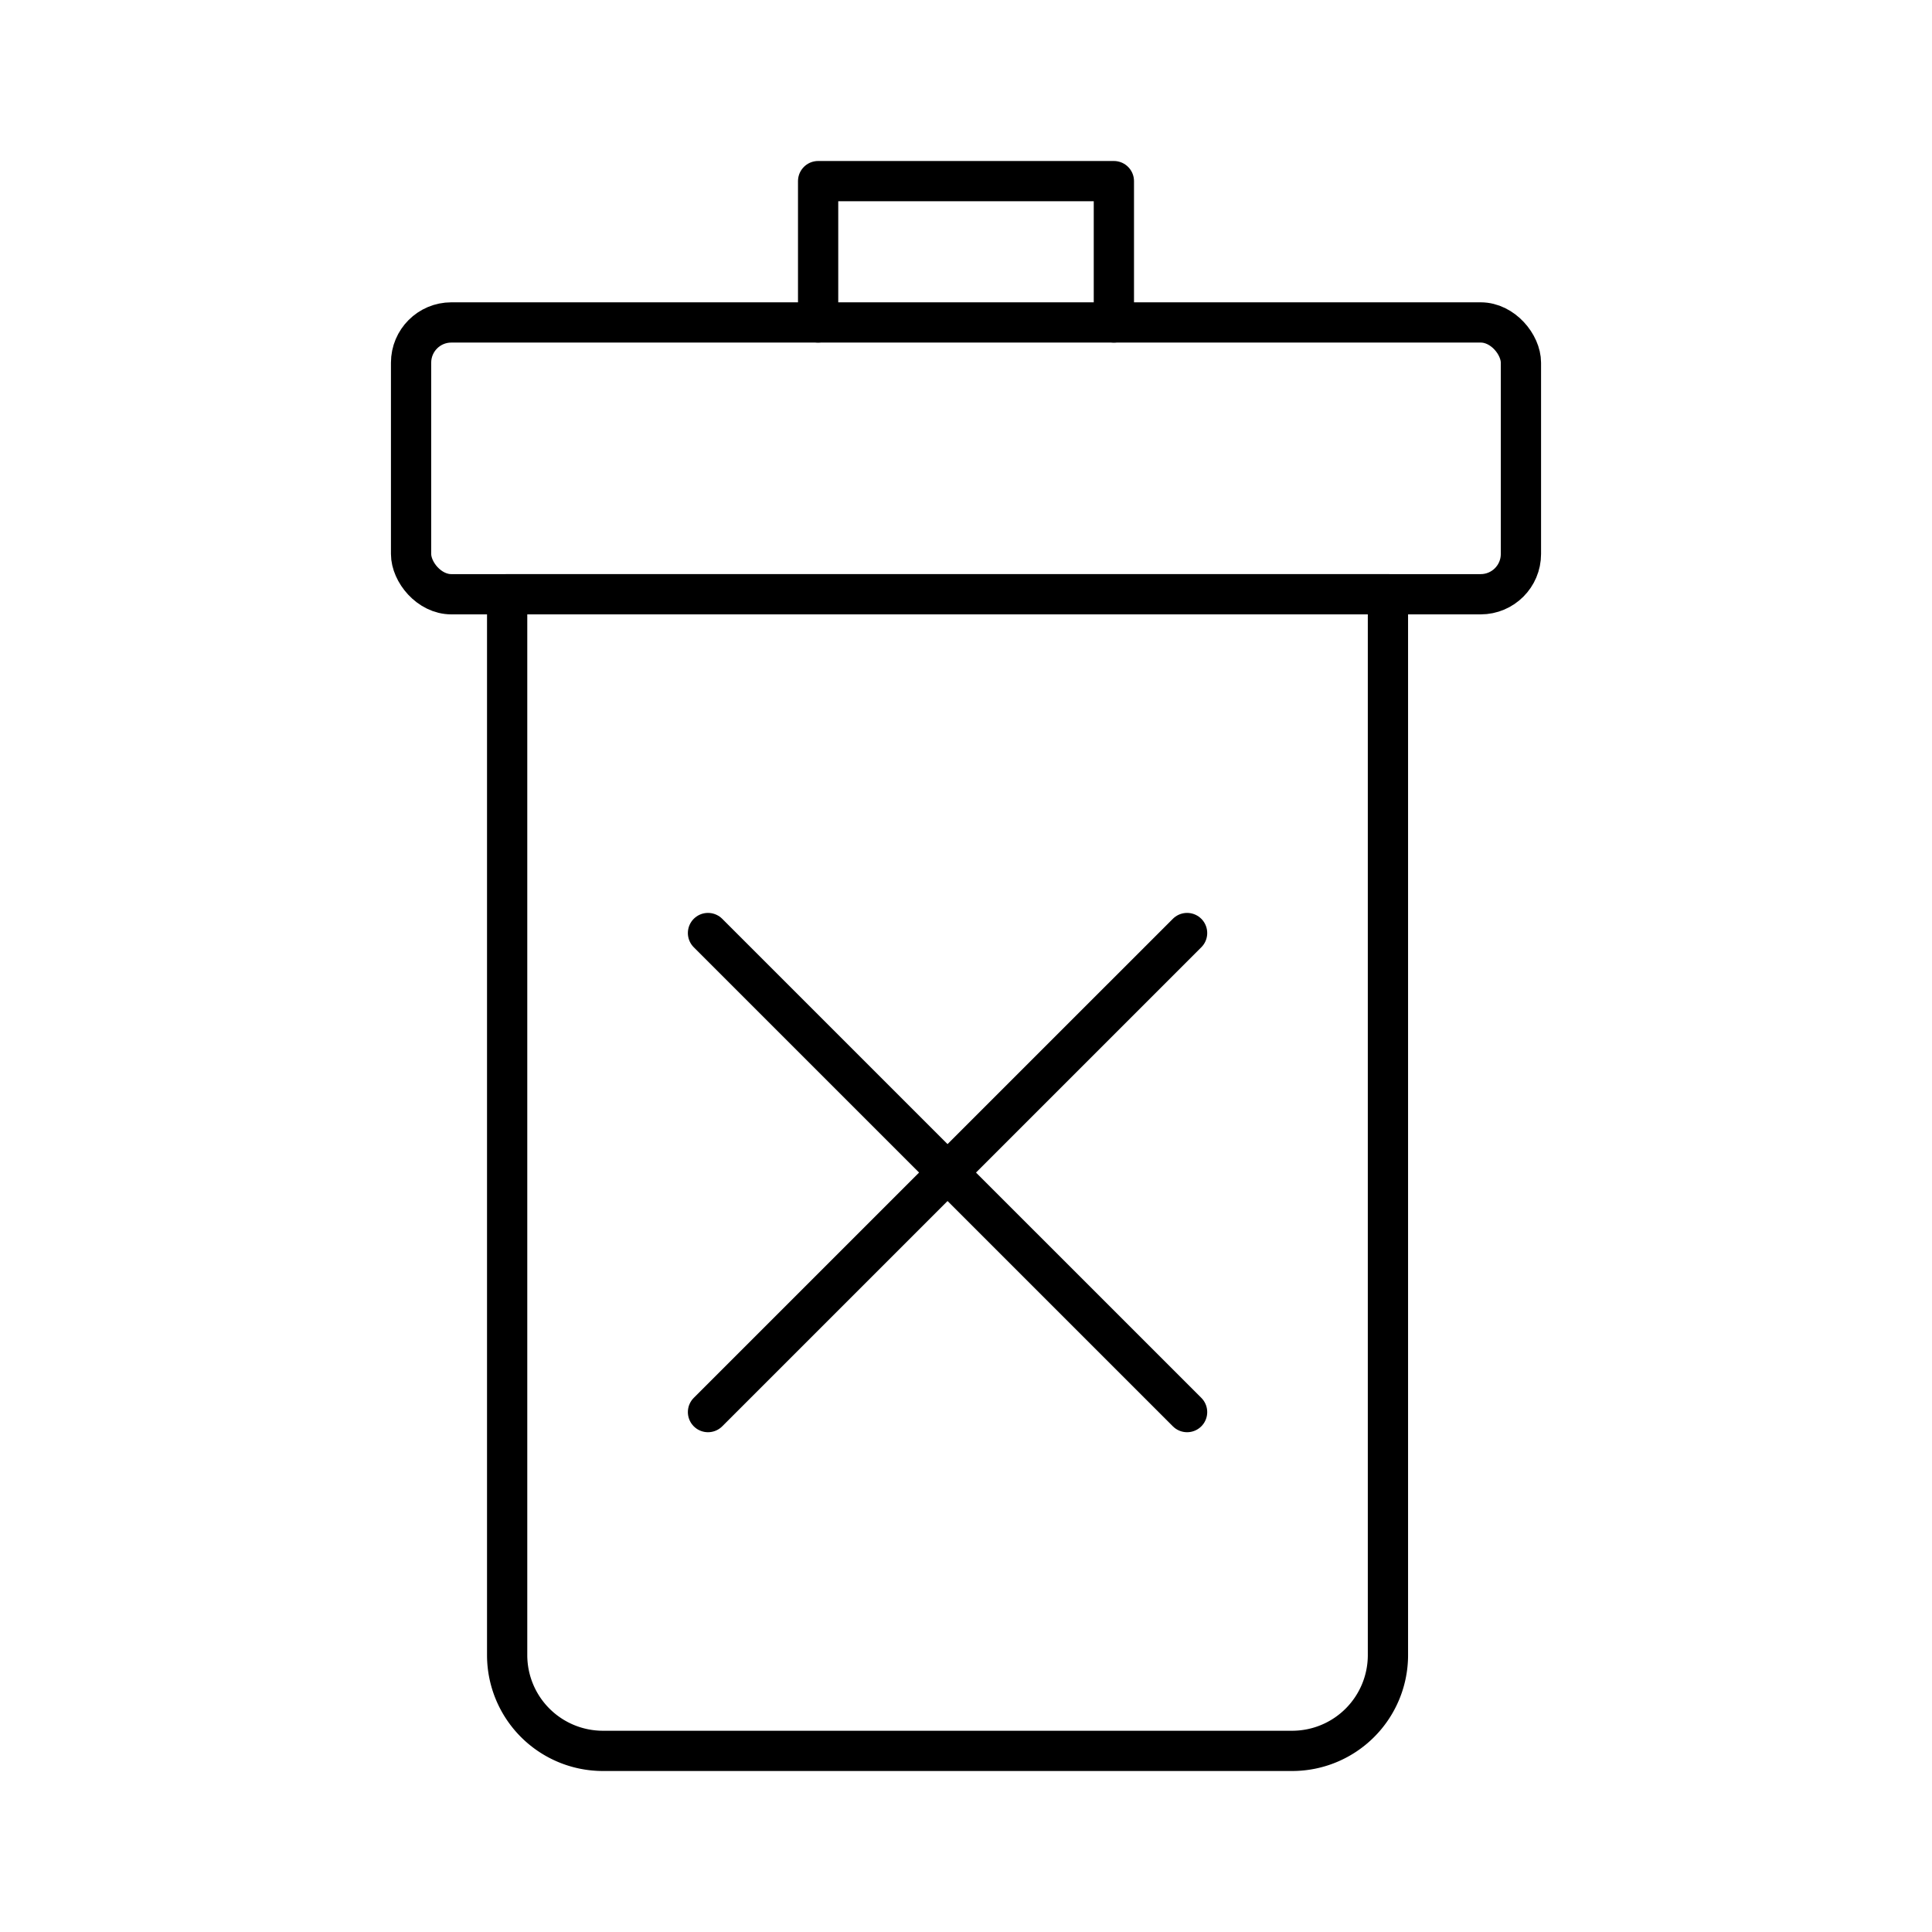 <?xml version="1.0" encoding="utf-8"?>
<!-- Generator: www.svgicons.com -->
<svg xmlns="http://www.w3.org/2000/svg" width="800" height="800" viewBox="0 0 48 48">
<path fill="none" stroke="currentColor" stroke-linecap="round" stroke-linejoin="round" d="M12.6 14.764h21.883V41.12a2.38 2.38 0 0 1-2.38 2.38H14.98a2.38 2.38 0 0 1-2.38-2.38z"/><rect width="27.574" height="6.753" x="10.213" y="8.011" fill="none" stroke="currentColor" stroke-linecap="round" stroke-linejoin="round" rx="1" ry="1"/><path fill="none" stroke="currentColor" stroke-linecap="round" stroke-linejoin="round" d="M20.326 8.011V4.5h7.348v3.511M17.59 35.083l11.903-11.902m-11.903 0l11.903 11.902"/>
</svg>